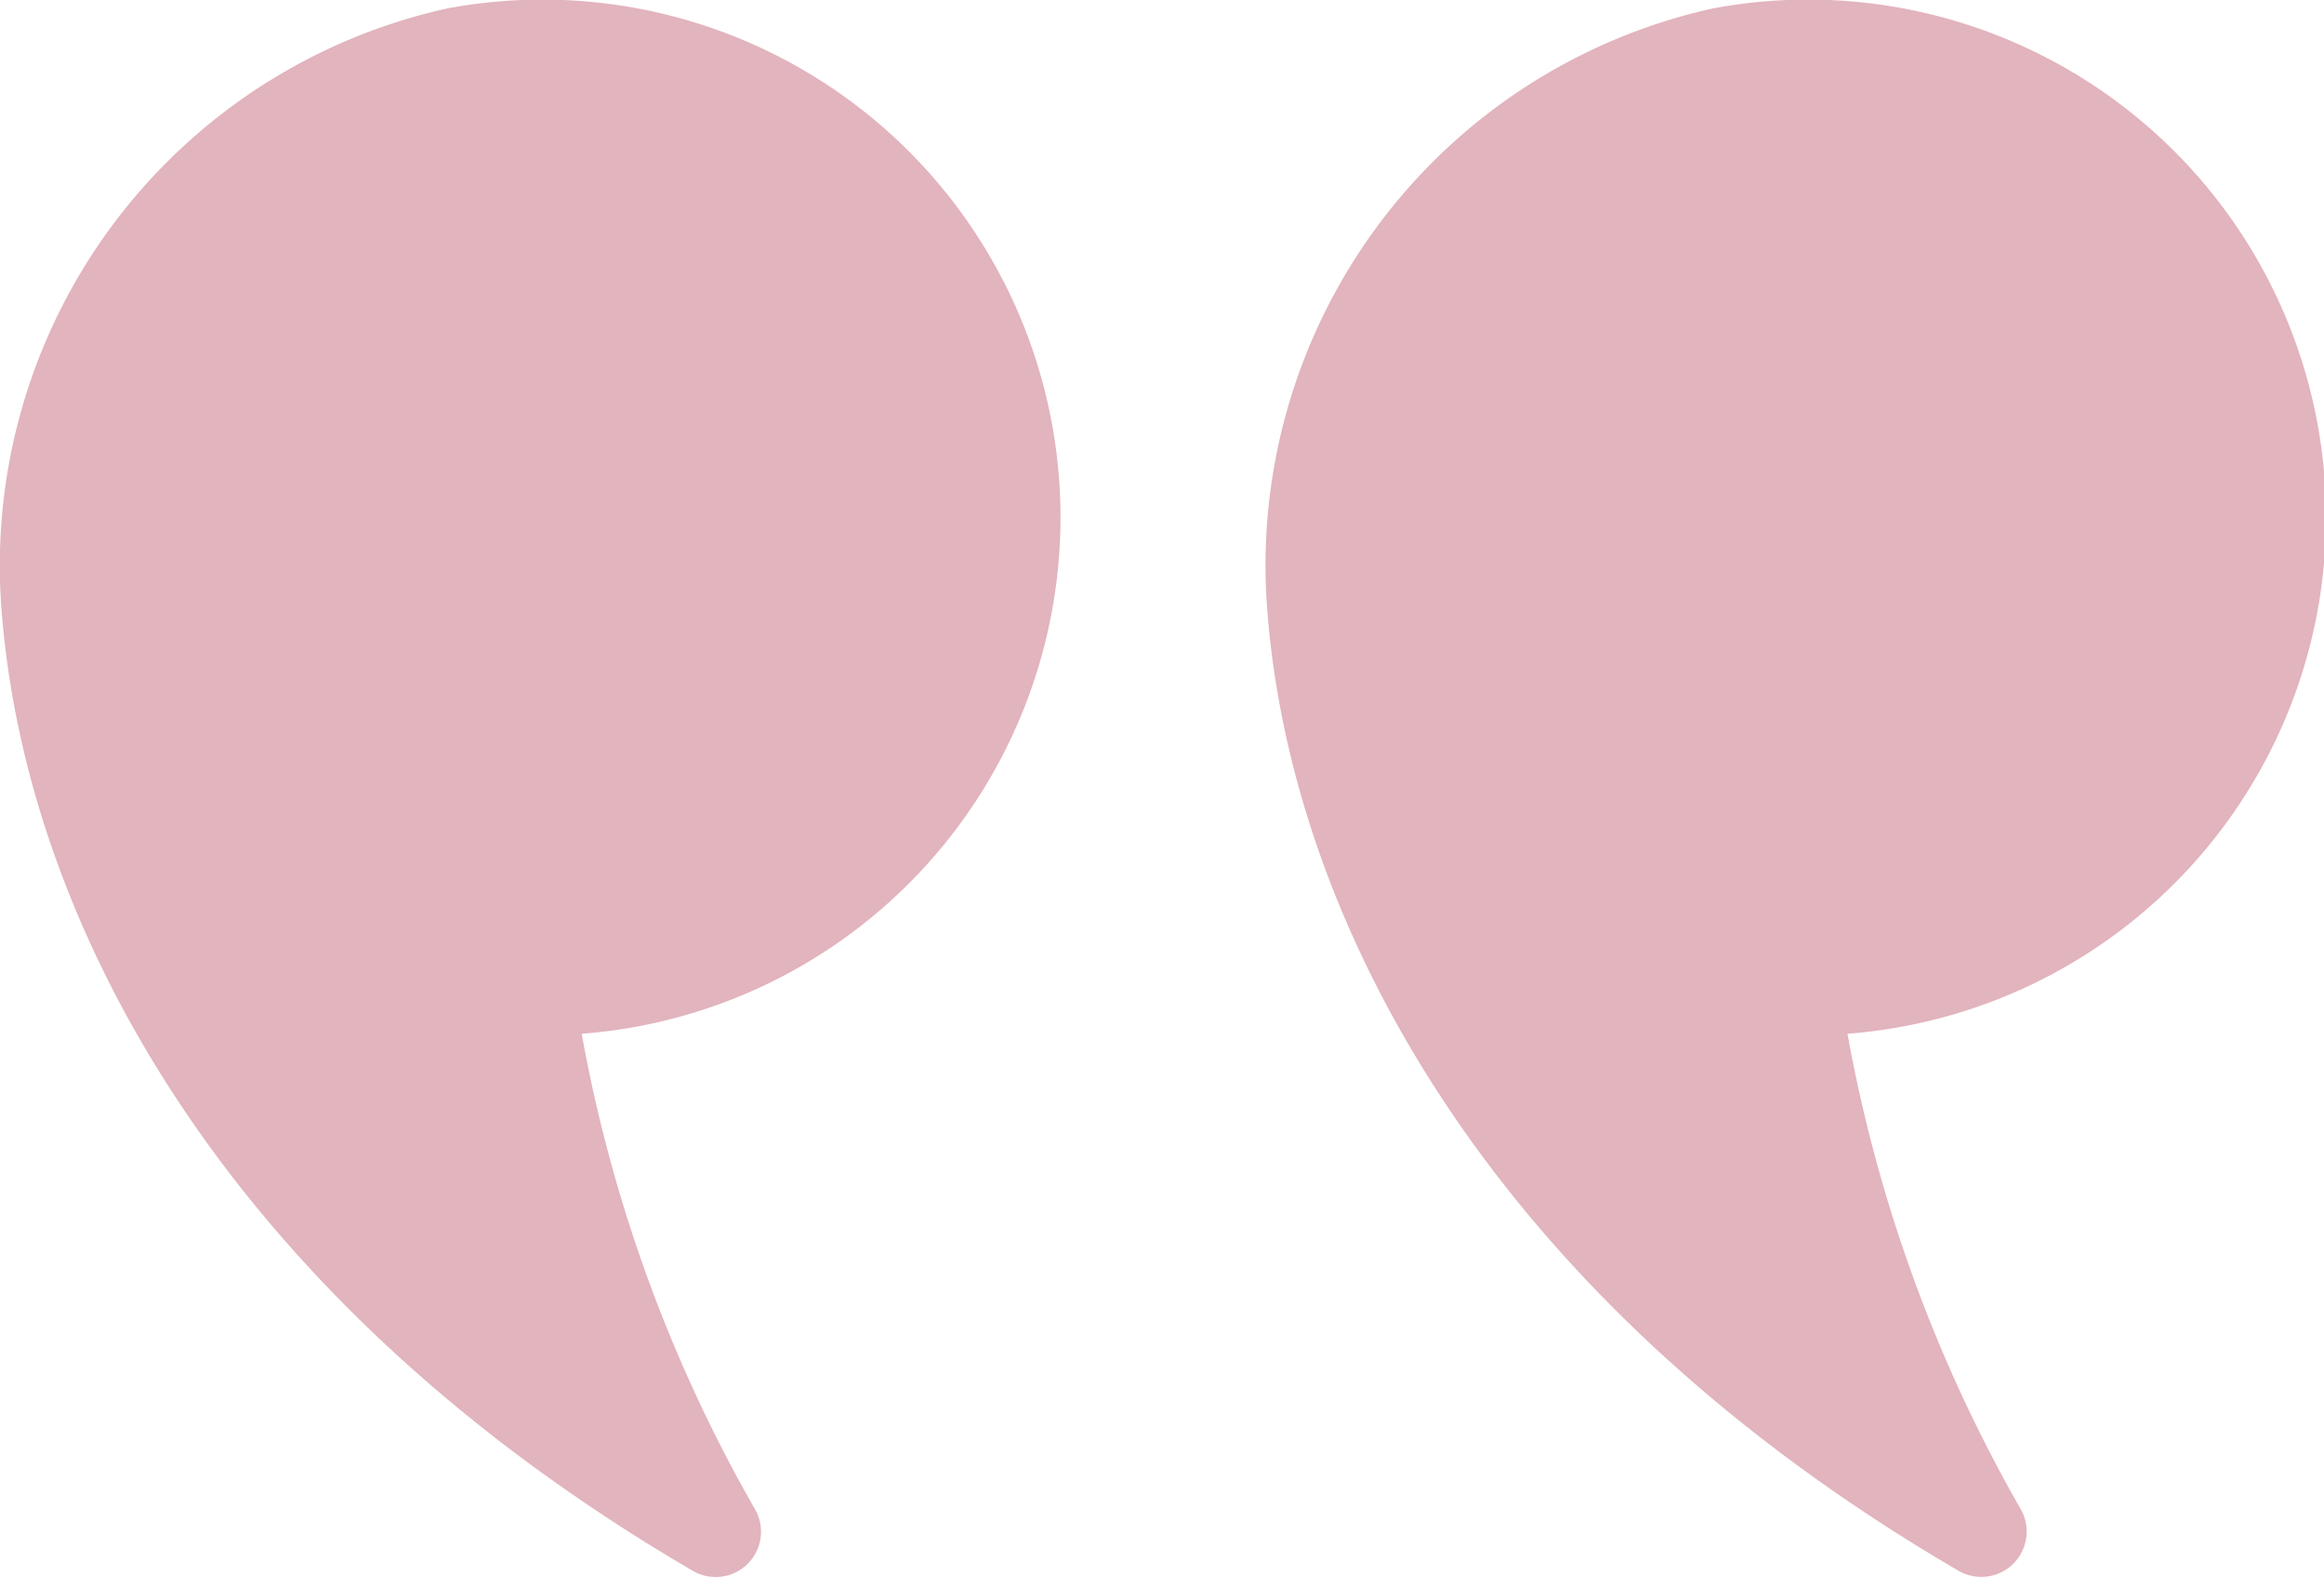 <svg id="Group_16362" data-name="Group 16362" xmlns="http://www.w3.org/2000/svg" xmlns:xlink="http://www.w3.org/1999/xlink" width="29.455" height="20" viewBox="0 0 29.455 20">
  <defs>
    <clipPath id="clip-path">
      <rect id="Rectangle_15686" data-name="Rectangle 15686" width="29.455" height="20" fill="#e2b4bd"/>
    </clipPath>
  </defs>
  <g id="Group_16361" data-name="Group 16361" clip-path="url(#clip-path)">
    <path id="Path_13118" data-name="Path 13118" d="M7.374,13.109a18.844,18.844,0,0,0,2.2,6.033.575.575,0,0,1-.783.779C2.916,16.5.341,11.767.022,7.765A7.233,7.233,0,0,1,5.671.107a6.565,6.565,0,1,1,1.7,13" transform="translate(16.042 -0.001)" fill="#e2b4bd"/>
    <path id="Path_13119" data-name="Path 13119" d="M704.5,13.109a18.845,18.845,0,0,0,2.2,6.033.574.574,0,0,1-.783.779c-5.873-3.423-8.448-8.154-8.768-12.157A7.233,7.233,0,0,1,702.8.107a6.565,6.565,0,1,1,1.7,13" transform="translate(-697.127 -0.001)" fill="#e2b4bd"/>
  </g>
</svg>
